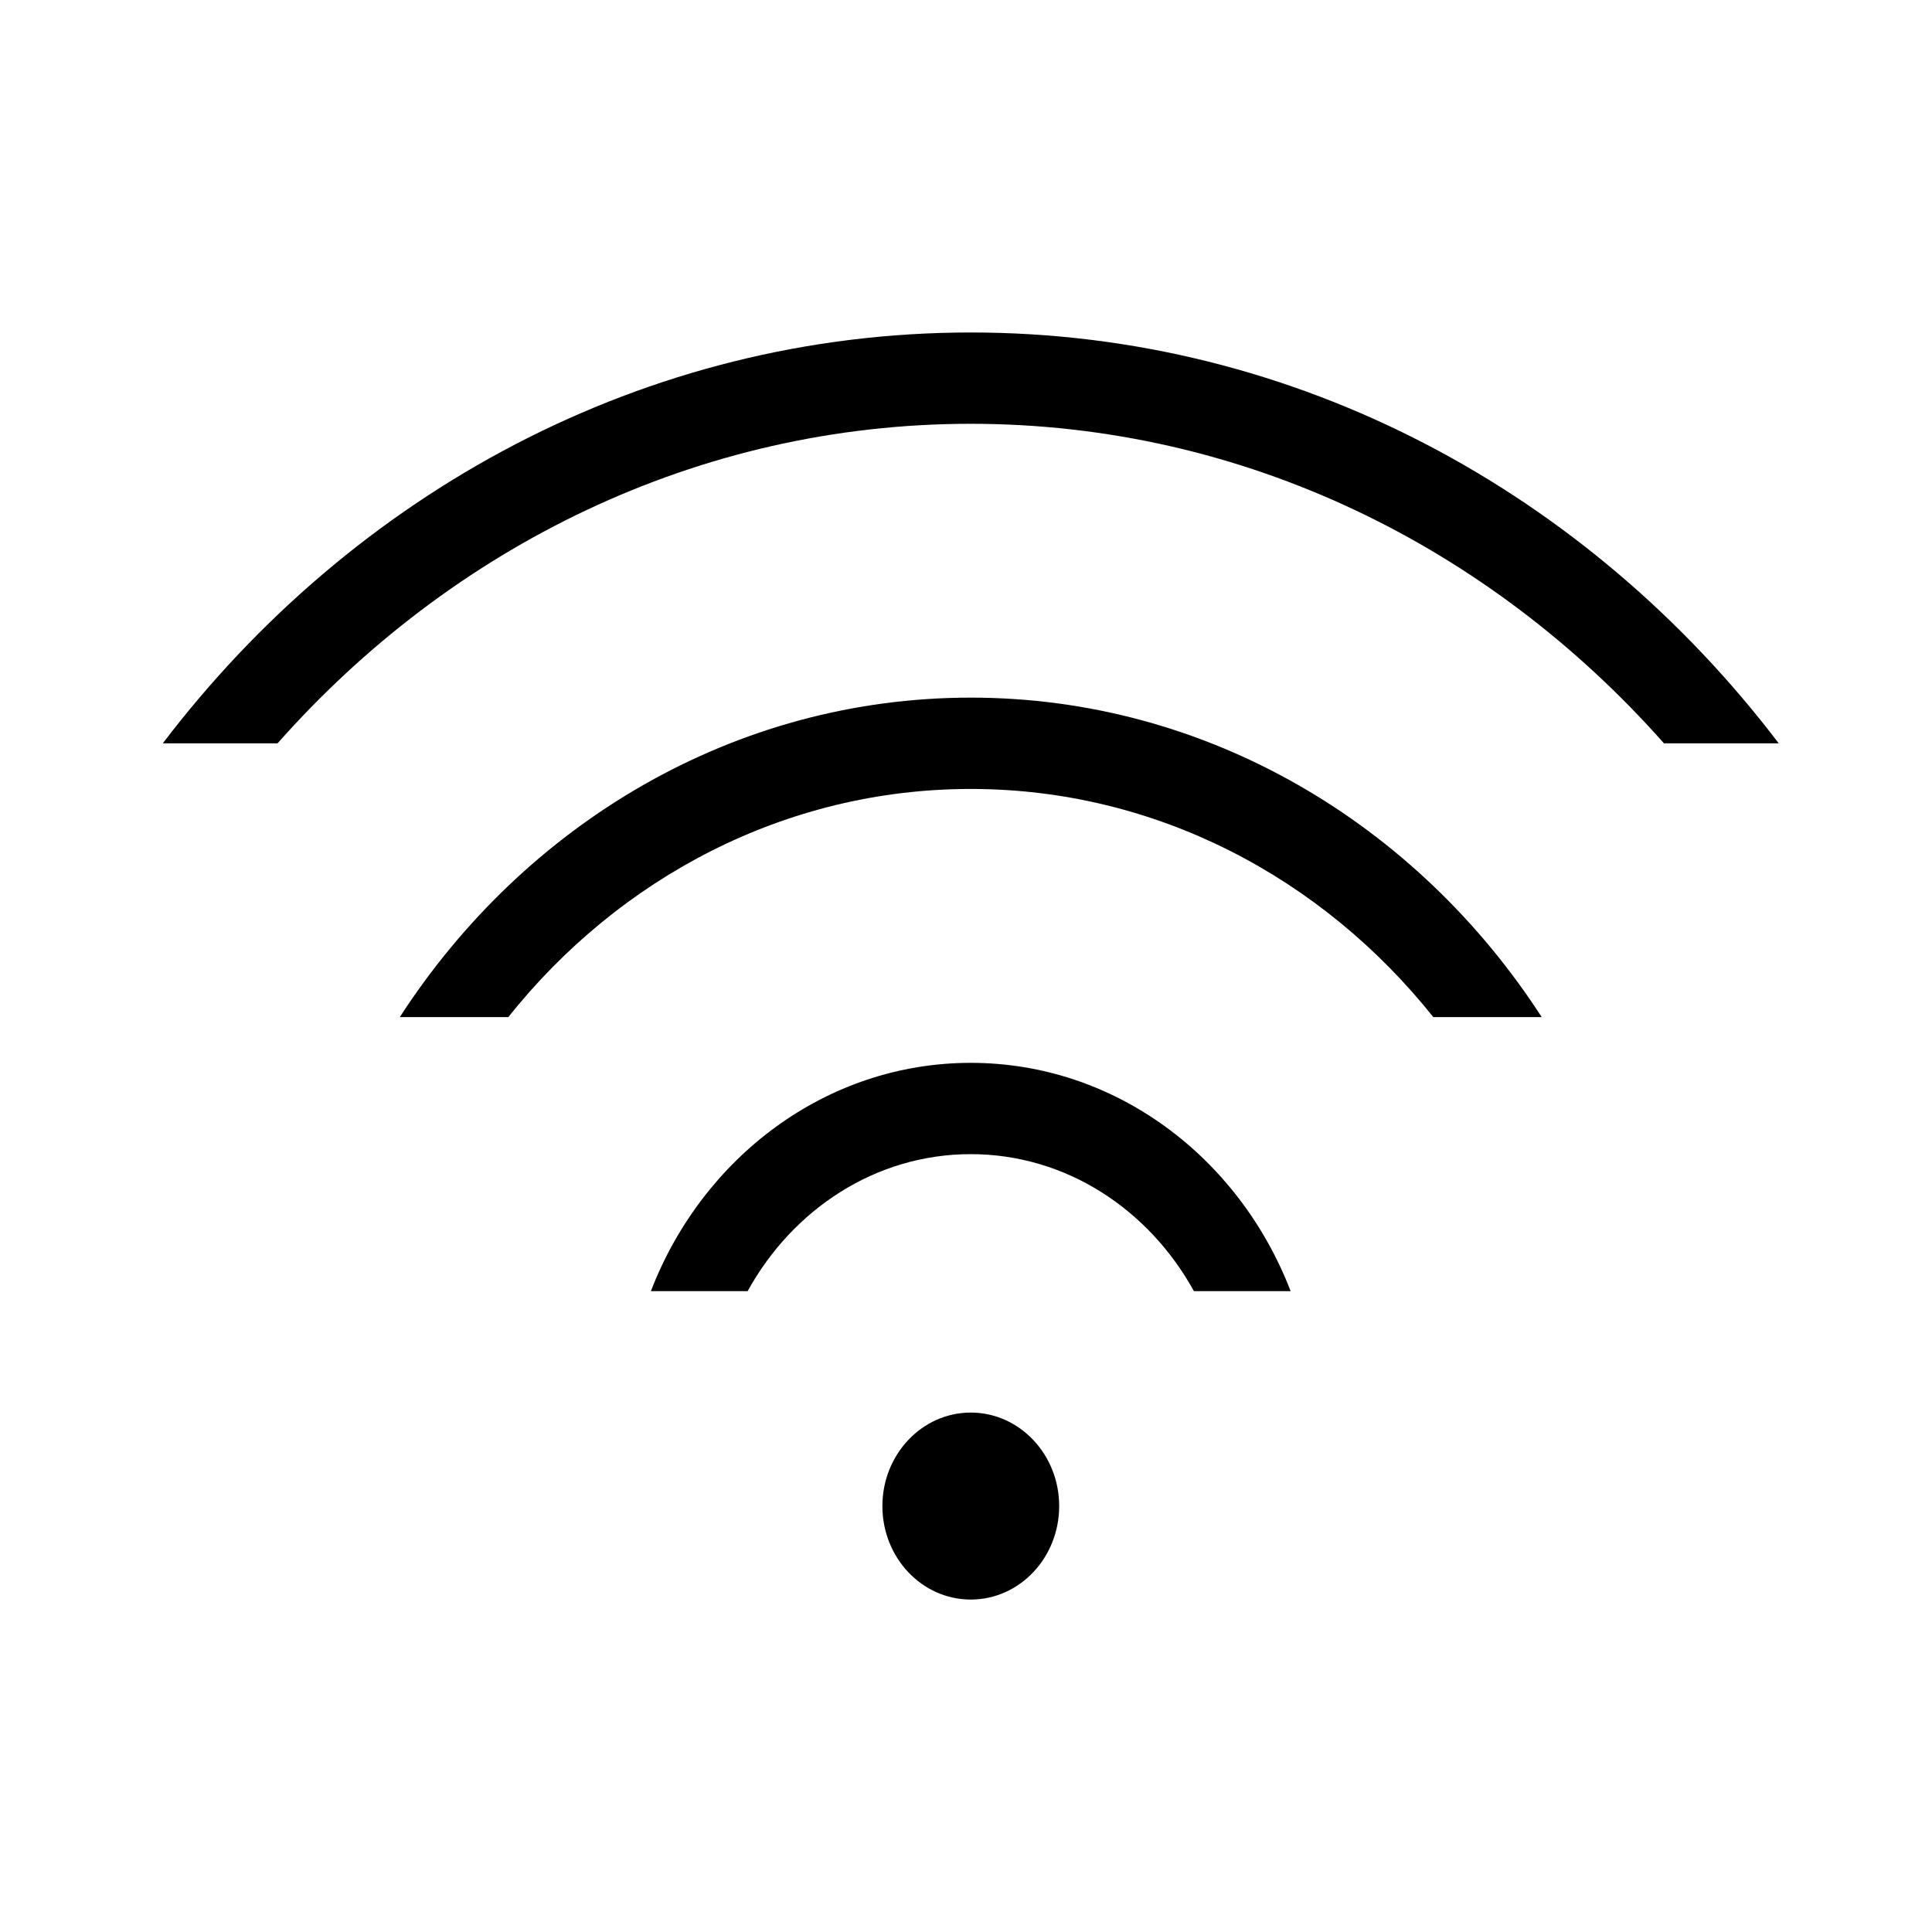 <?xml version="1.0" encoding="UTF-8"?>
<!-- Uploaded to: SVG Repo, www.svgrepo.com, Generator: SVG Repo Mixer Tools -->
<svg fill="#000000" width="800px" height="800px" version="1.1" viewBox="144 144 512 512" xmlns="http://www.w3.org/2000/svg">
 <path d="m615.38 340.99h-30.414c-46-51.98-111.21-84.68-183.71-84.68-72.473 0-137.71 32.703-183.7 84.68h-30.414c50.402-66.266 127.61-108.88 214.12-108.88 86.516 0 163.73 42.617 214.12 108.88zm-214.12-12.113c-62.805 0-118.3 33.609-151.31 84.672h28.746c29.406-36.914 73.414-60.469 122.57-60.469 49.152 0 93.156 23.559 122.58 60.469h28.73c-33.008-51.062-88.508-84.672-151.31-84.672zm0 96.789c-38.355 0-71.133 25.09-84.77 60.496h25.641c11.91-21.598 33.824-36.301 59.129-36.301 25.301 0 47.223 14.699 59.141 36.301h25.629c-13.621-35.406-46.418-60.496-84.77-60.496zm0 92.68c-12.93 0-23.418 11.117-23.418 24.777 0 13.688 10.488 24.777 23.418 24.777 12.941 0 23.434-11.09 23.434-24.777 0-13.66-10.492-24.777-23.434-24.777z"/>
</svg>